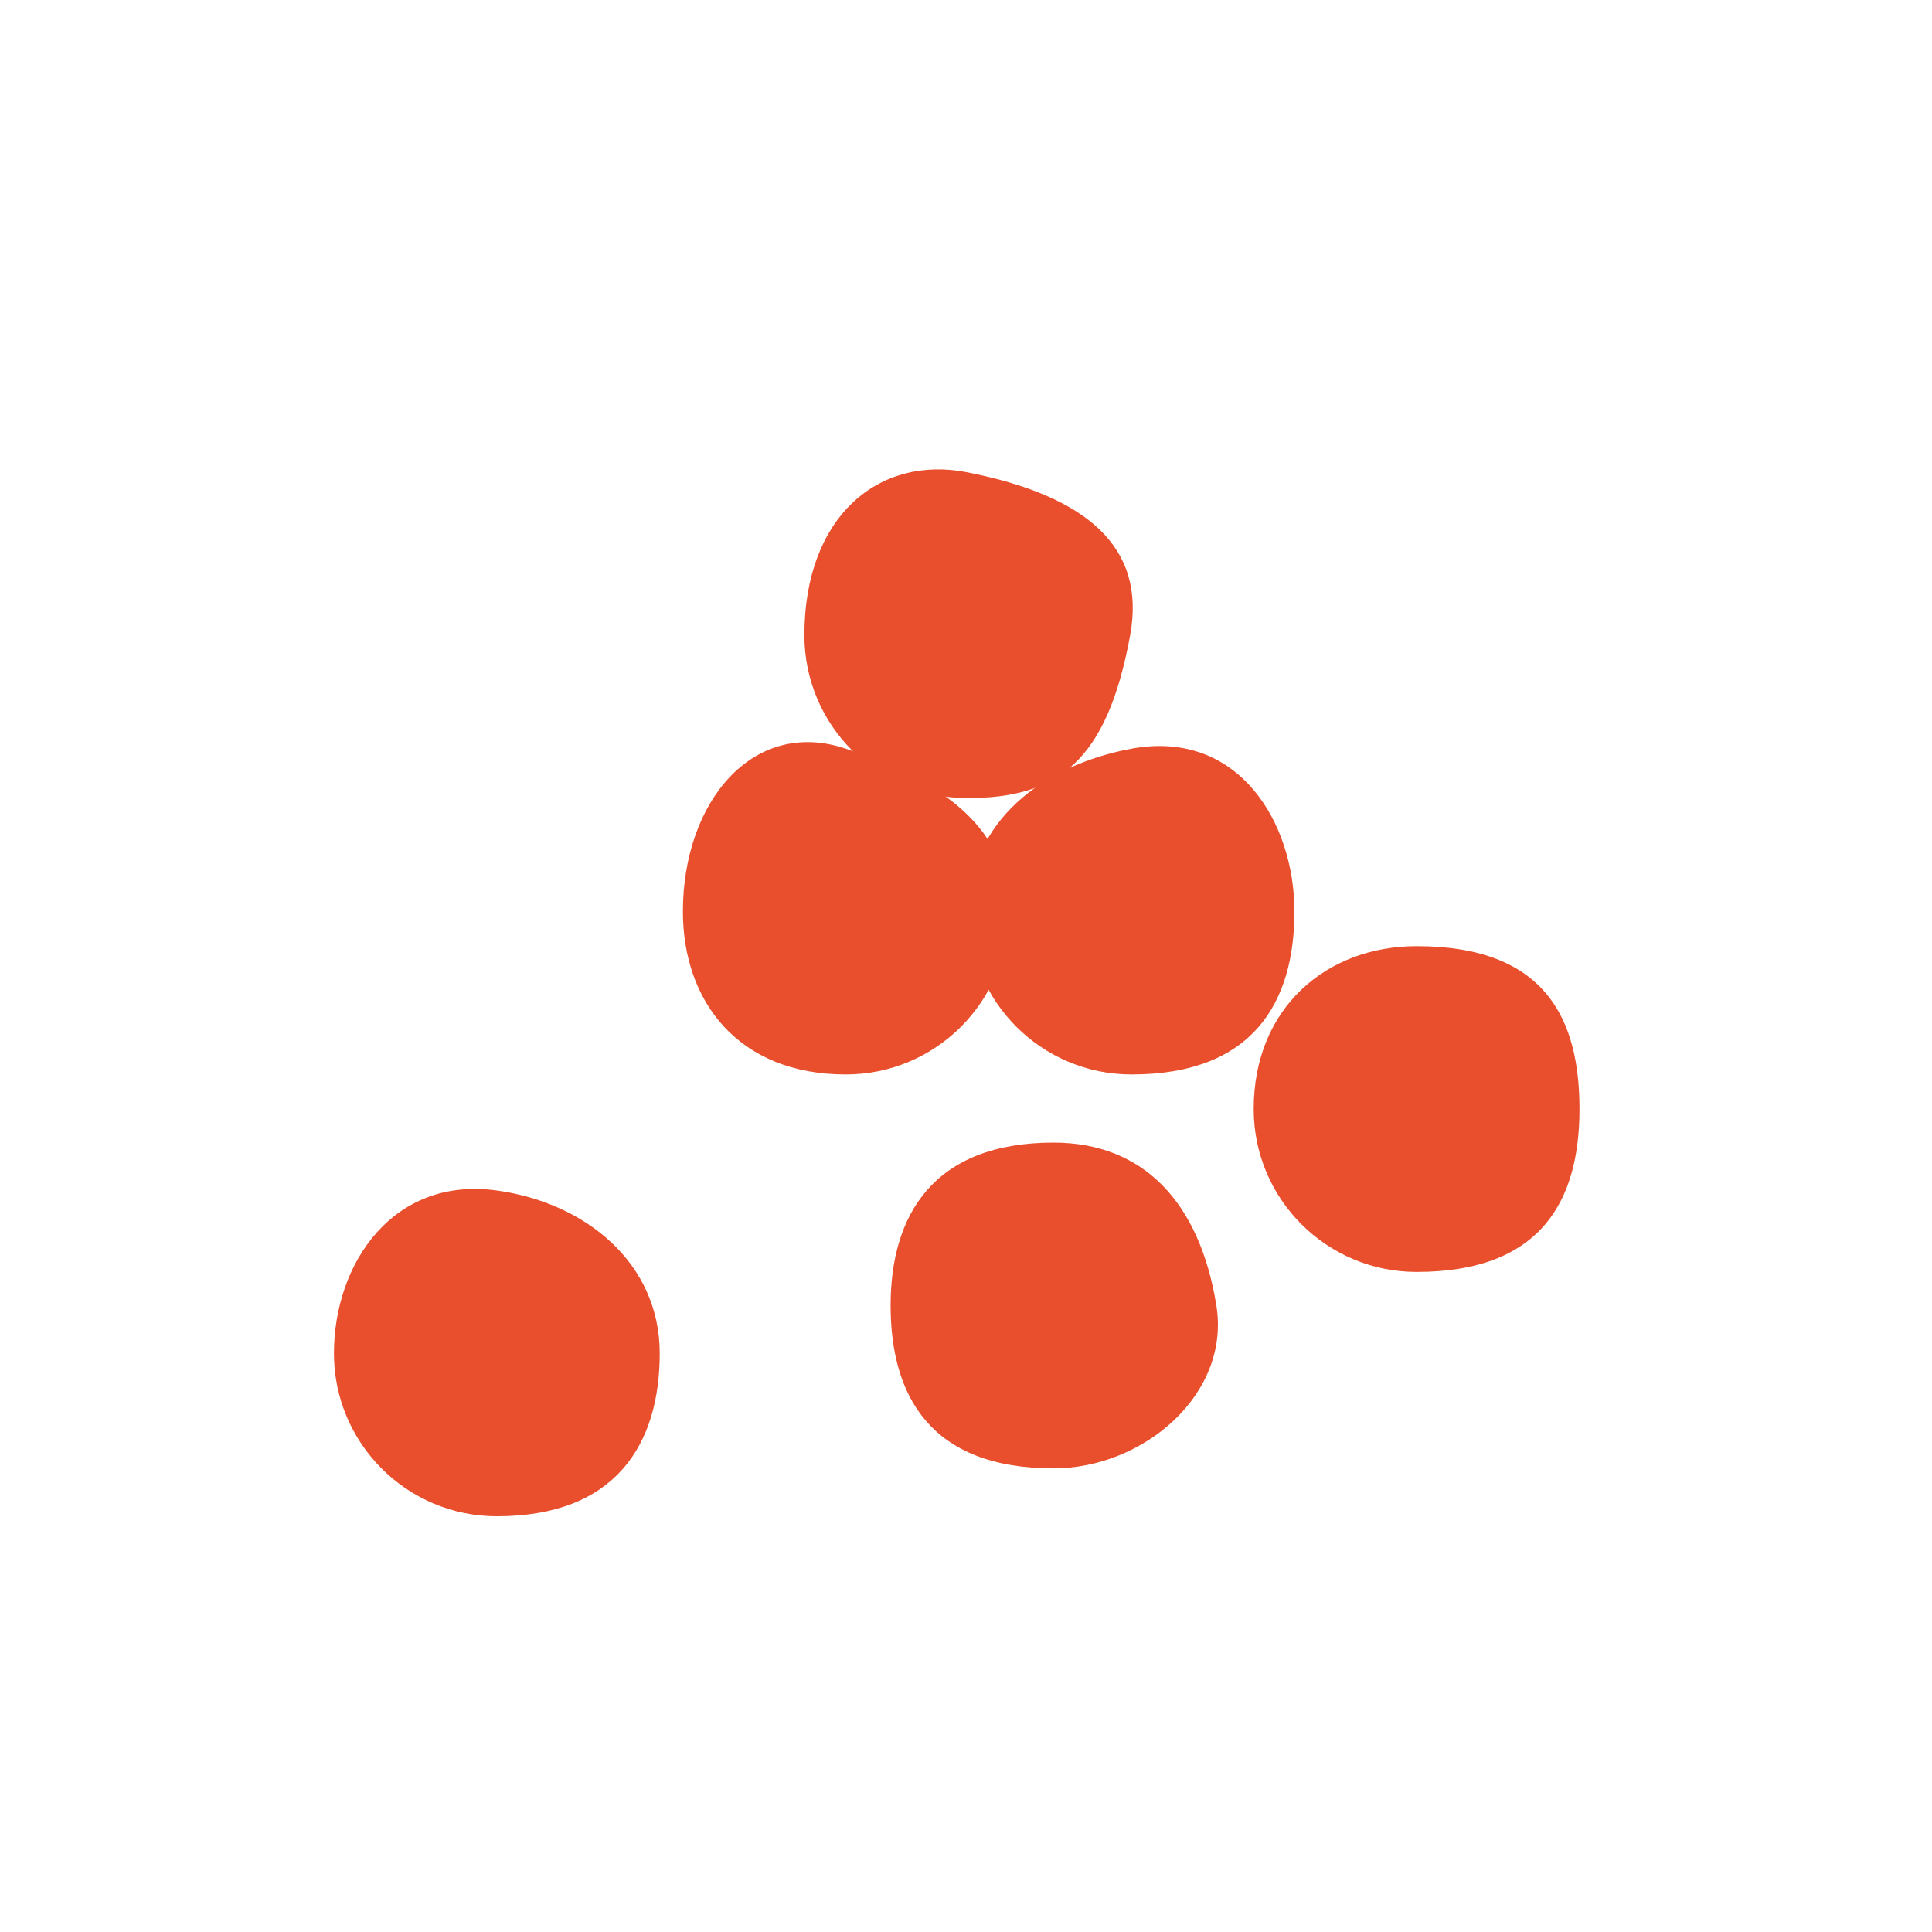 <?xml version="1.0" encoding="UTF-8"?>
<svg width="150px" height="150px" xmlns="http://www.w3.org/2000/svg" id="ICONS" viewBox="0 0 113.39 113.39">
  <defs>
    <style>
      .cls-1 {
        fill: #e94f2d;
      }
    </style>
  </defs>
  <path class="cls-1" d="M38.72,79.43c0,5.28-2.54,9.56-9.56,9.56-5.28,0-9.56-4.28-9.56-9.56s3.47-10.4,9.56-9.56c5.23.72,9.56,4.28,9.56,9.56Z"></path>
  <path class="cls-1" d="M71.39,76.62c.84,5.21-4.28,9.56-9.56,9.56-7.24,0-9.56-4.28-9.56-9.56s2.49-9.56,9.56-9.56c5.28,0,8.58,3.5,9.56,9.56Z"></path>
  <path class="cls-1" d="M92.7,65.09c0,5.28-2.16,9.56-9.56,9.56-5.28,0-9.56-4.28-9.56-9.56,0-5.94,4.28-9.56,9.56-9.56,7.57,0,9.56,4.28,9.56,9.56Z"></path>
  <path class="cls-1" d="M75.97,53.5c0,5.28-2.39,9.56-9.56,9.56-5.28,0-9.56-4.28-9.56-9.56s4.37-8.6,9.56-9.56c6.24-1.15,9.56,4.28,9.56,9.56Z"></path>
  <path class="cls-1" d="M59.2,53.5c0,5.28-4.28,9.56-9.56,9.56-6.3,0-9.56-4.28-9.56-9.56,0-6.45,4.12-11.39,9.56-9.56,5,1.69,9.56,4.28,9.56,9.56Z"></path>
  <path class="cls-1" d="M66.33,37.28c-1.36,7.45-4.28,9.56-9.56,9.56s-9.56-4.28-9.56-9.56c0-6.99,4.38-10.58,9.56-9.56,6.99,1.38,10.51,4.37,9.56,9.56Z"></path>
</svg>
